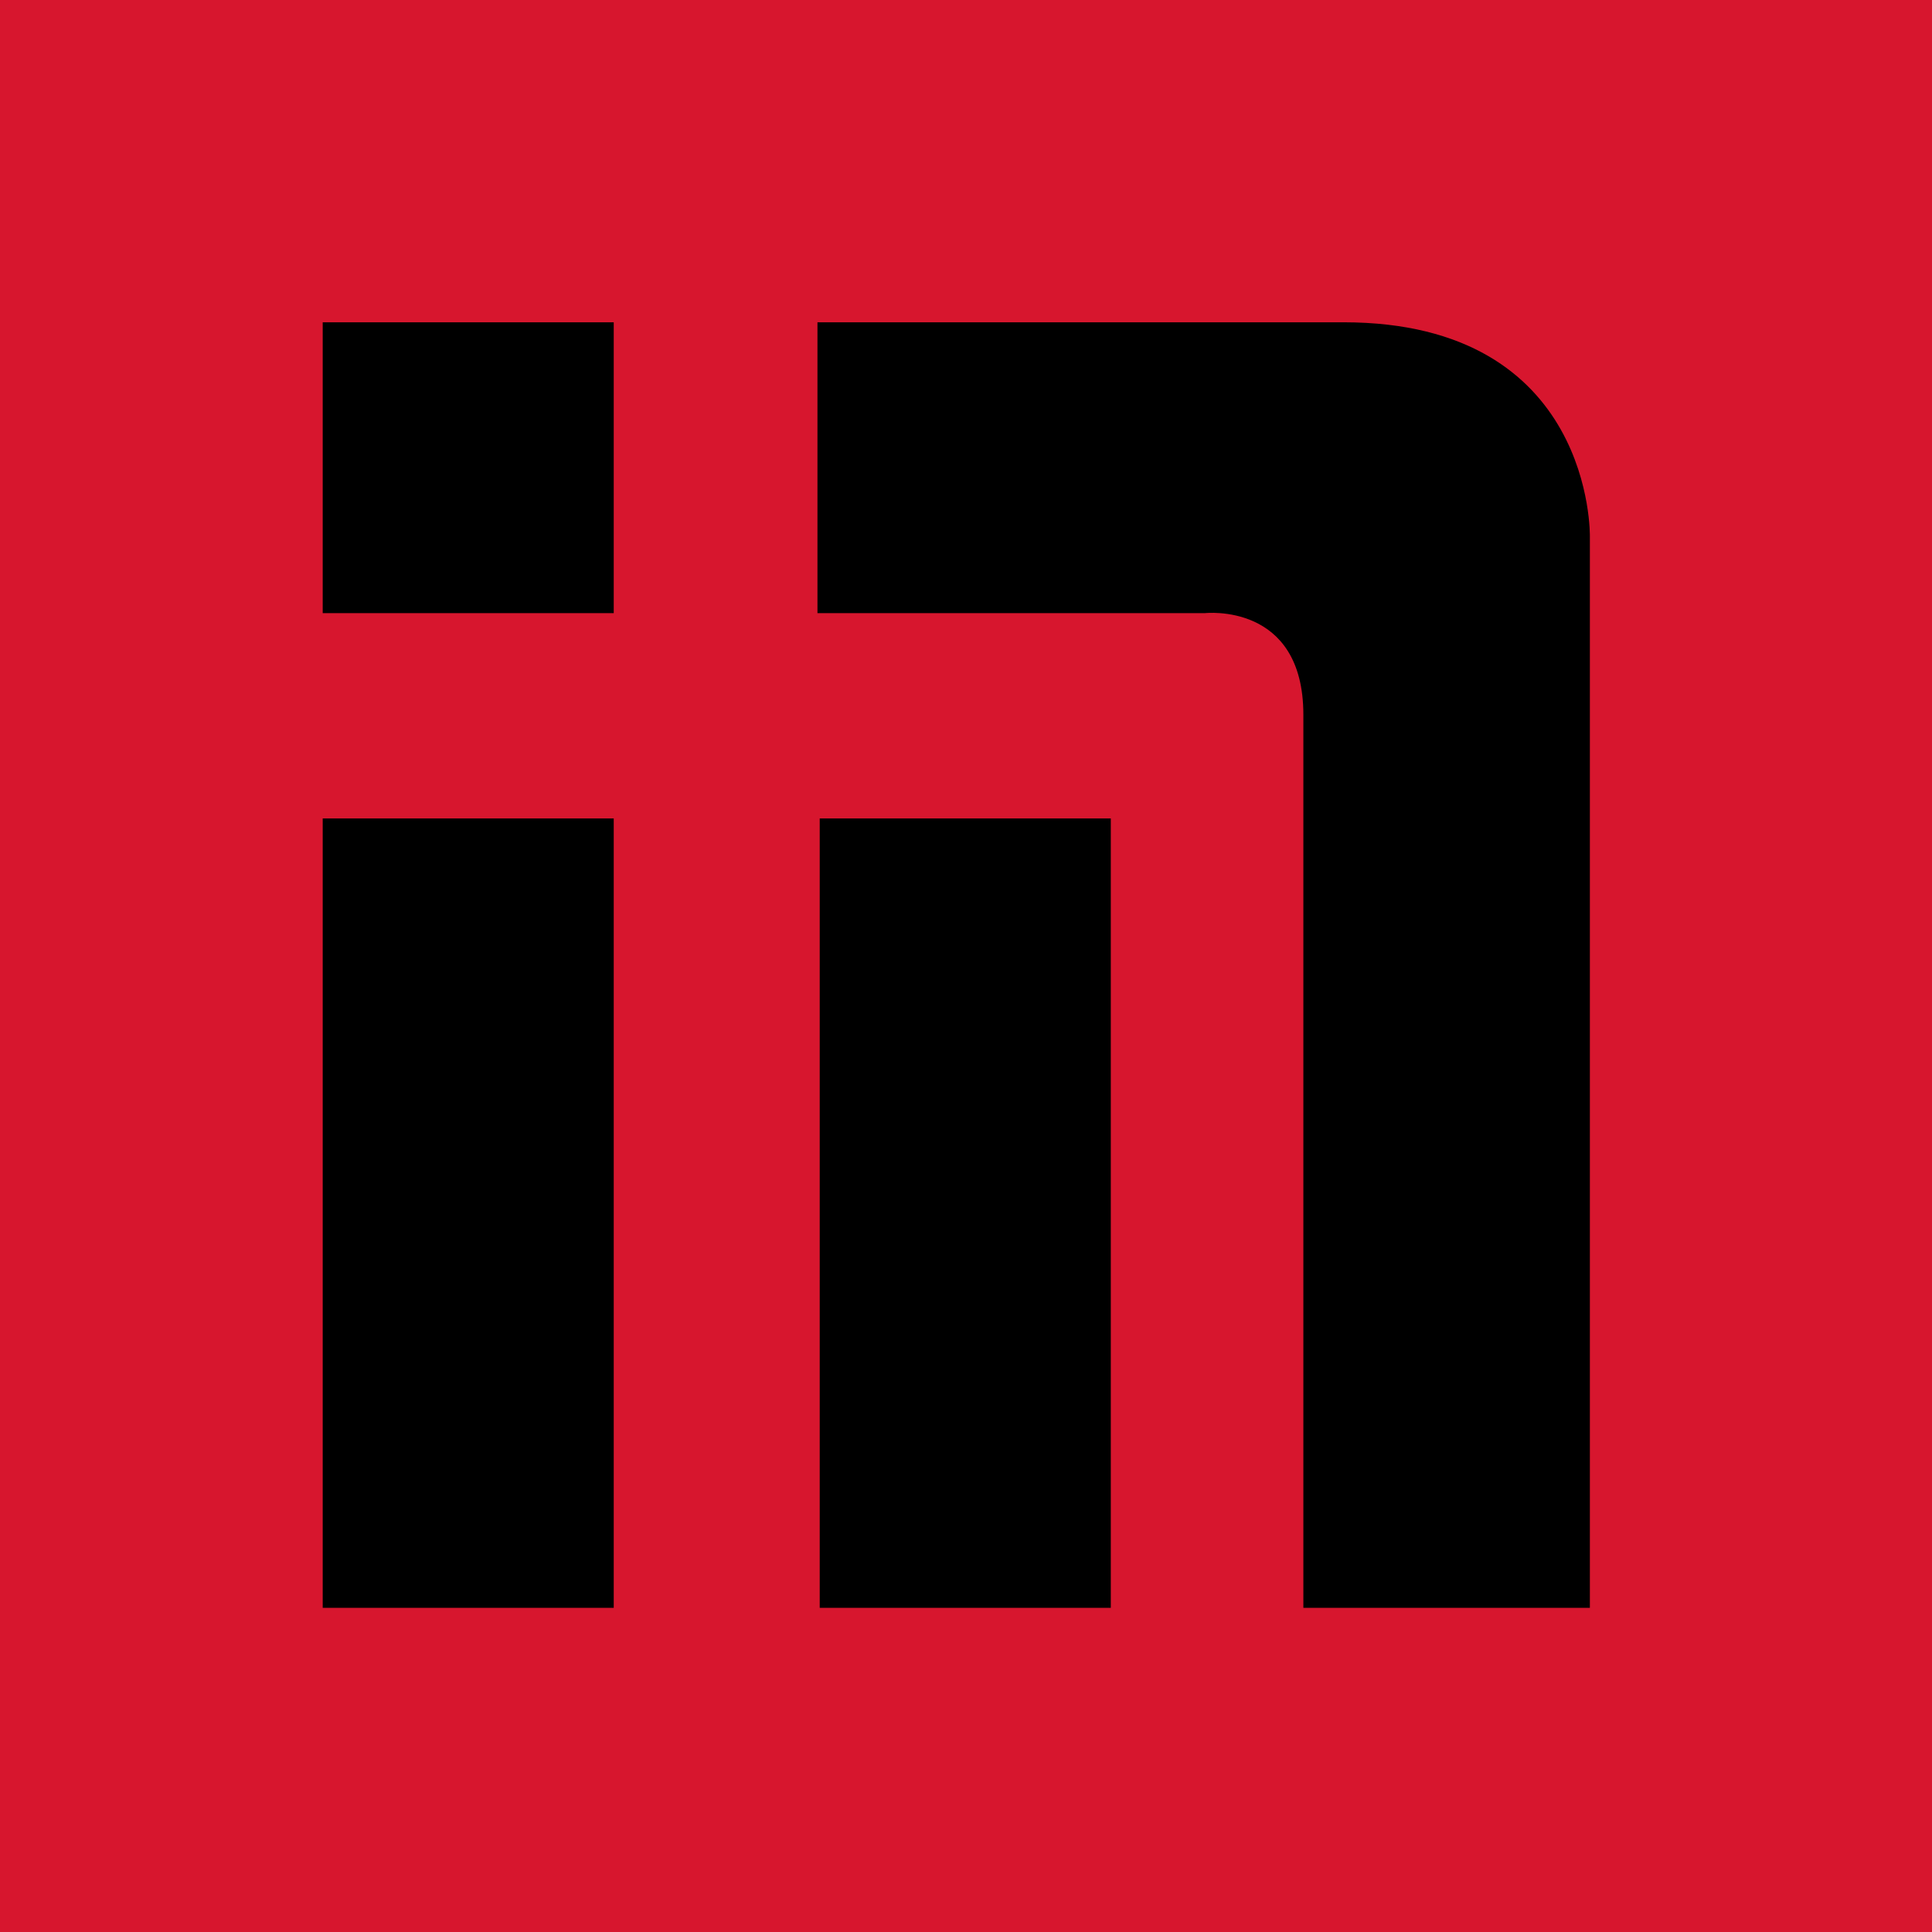 <svg xmlns="http://www.w3.org/2000/svg" width="60" height="60" fill="none"><path fill="#D7162E" d="M0 0h60v60H0z"/><g fill="#000" clip-path="url(#a)"><path d="M19.06 10.01h-9.038v9.032h9.038zM19.06 25.417h-9.038v24.515h9.038zM34.497 25.417h-9.04v24.515h9.04z"/><path d="M25.387 10.01v9.032h12.03s3.06-.35 3.06 3.154v27.736h8.898V16.667s.138-6.658-7.65-6.658z"/></g><defs><clipPath id="a"><path fill="#fff" d="M10 10h40v40H10z"/></clipPath></defs></svg>
